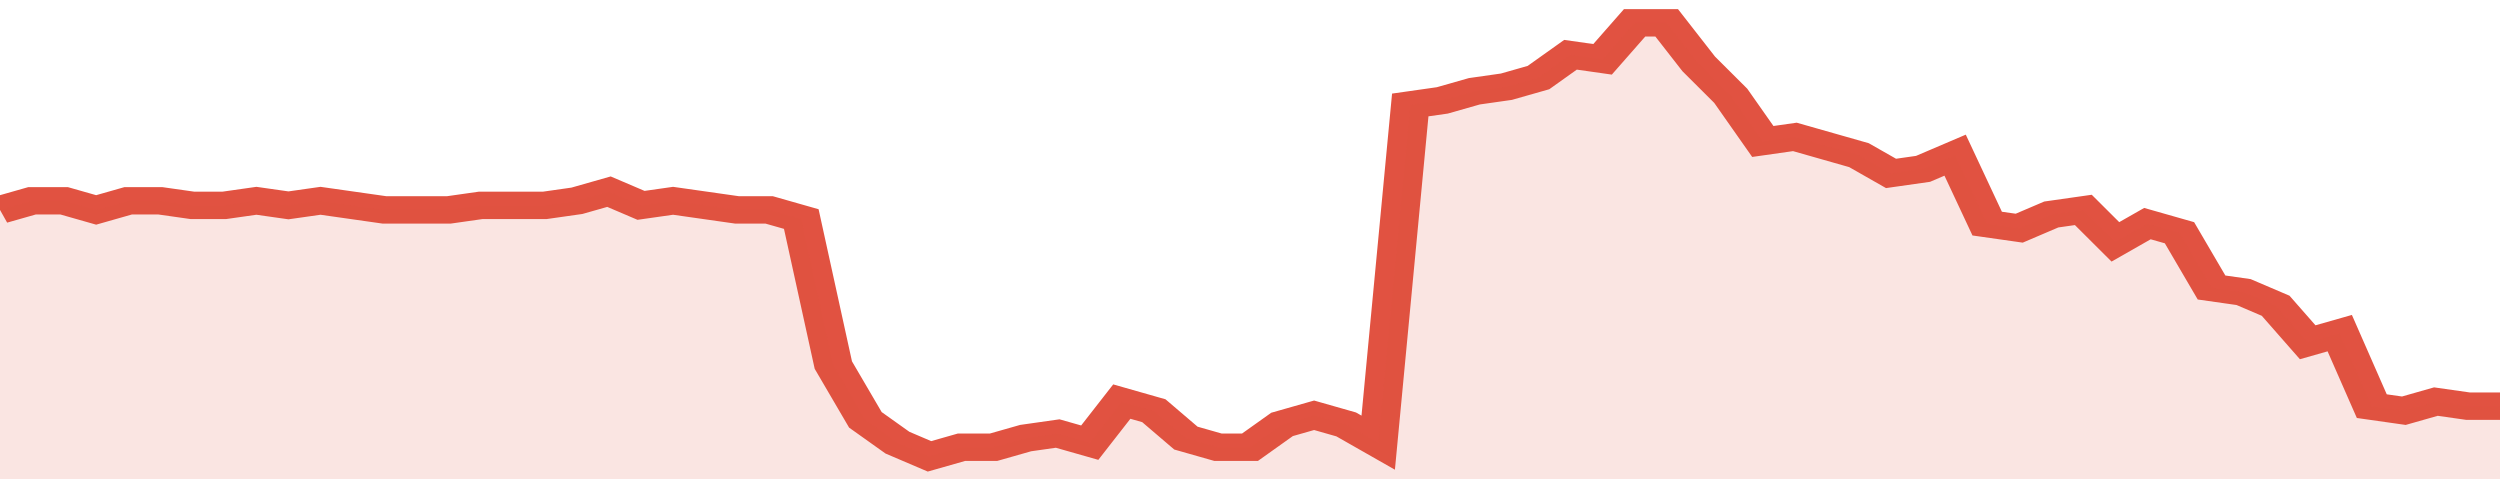 <svg xmlns="http://www.w3.org/2000/svg" viewBox="0 0 390 105" width="120" height="23" preserveAspectRatio="none">
				 <polyline fill="none" stroke="#E15241" stroke-width="6" points="0, 46 5, 44 10, 44 15, 46 20, 44 25, 44 30, 45 35, 45 40, 44 45, 45 50, 44 55, 45 60, 46 65, 46 70, 46 75, 45 80, 45 85, 45 90, 44 95, 42 100, 45 105, 44 110, 45 115, 46 120, 46 125, 48 130, 80 135, 92 140, 97 145, 100 150, 98 155, 98 160, 96 165, 95 170, 97 175, 88 180, 90 185, 96 190, 98 195, 98 200, 93 205, 91 210, 93 215, 97 220, 23 225, 22 230, 20 235, 19 240, 17 245, 12 250, 13 255, 5 260, 5 265, 14 270, 21 275, 31 280, 30 285, 32 290, 34 295, 38 300, 37 305, 34 310, 49 315, 50 320, 47 325, 46 330, 53 335, 49 340, 51 345, 63 350, 64 355, 67 360, 75 365, 73 370, 89 375, 90 380, 88 385, 89 390, 89 390, 89 "> </polyline>
				 <polygon fill="#E15241" opacity="0.15" points="0, 105 0, 46 5, 44 10, 44 15, 46 20, 44 25, 44 30, 45 35, 45 40, 44 45, 45 50, 44 55, 45 60, 46 65, 46 70, 46 75, 45 80, 45 85, 45 90, 44 95, 42 100, 45 105, 44 110, 45 115, 46 120, 46 125, 48 130, 80 135, 92 140, 97 145, 100 150, 98 155, 98 160, 96 165, 95 170, 97 175, 88 180, 90 185, 96 190, 98 195, 98 200, 93 205, 91 210, 93 215, 97 220, 23 225, 22 230, 20 235, 19 240, 17 245, 12 250, 13 255, 5 260, 5 265, 14 270, 21 275, 31 280, 30 285, 32 290, 34 295, 38 300, 37 305, 34 310, 49 315, 50 320, 47 325, 46 330, 53 335, 49 340, 51 345, 63 350, 64 355, 67 360, 75 365, 73 370, 89 375, 90 380, 88 385, 89 390, 89 390, 105 "></polygon>
			</svg>